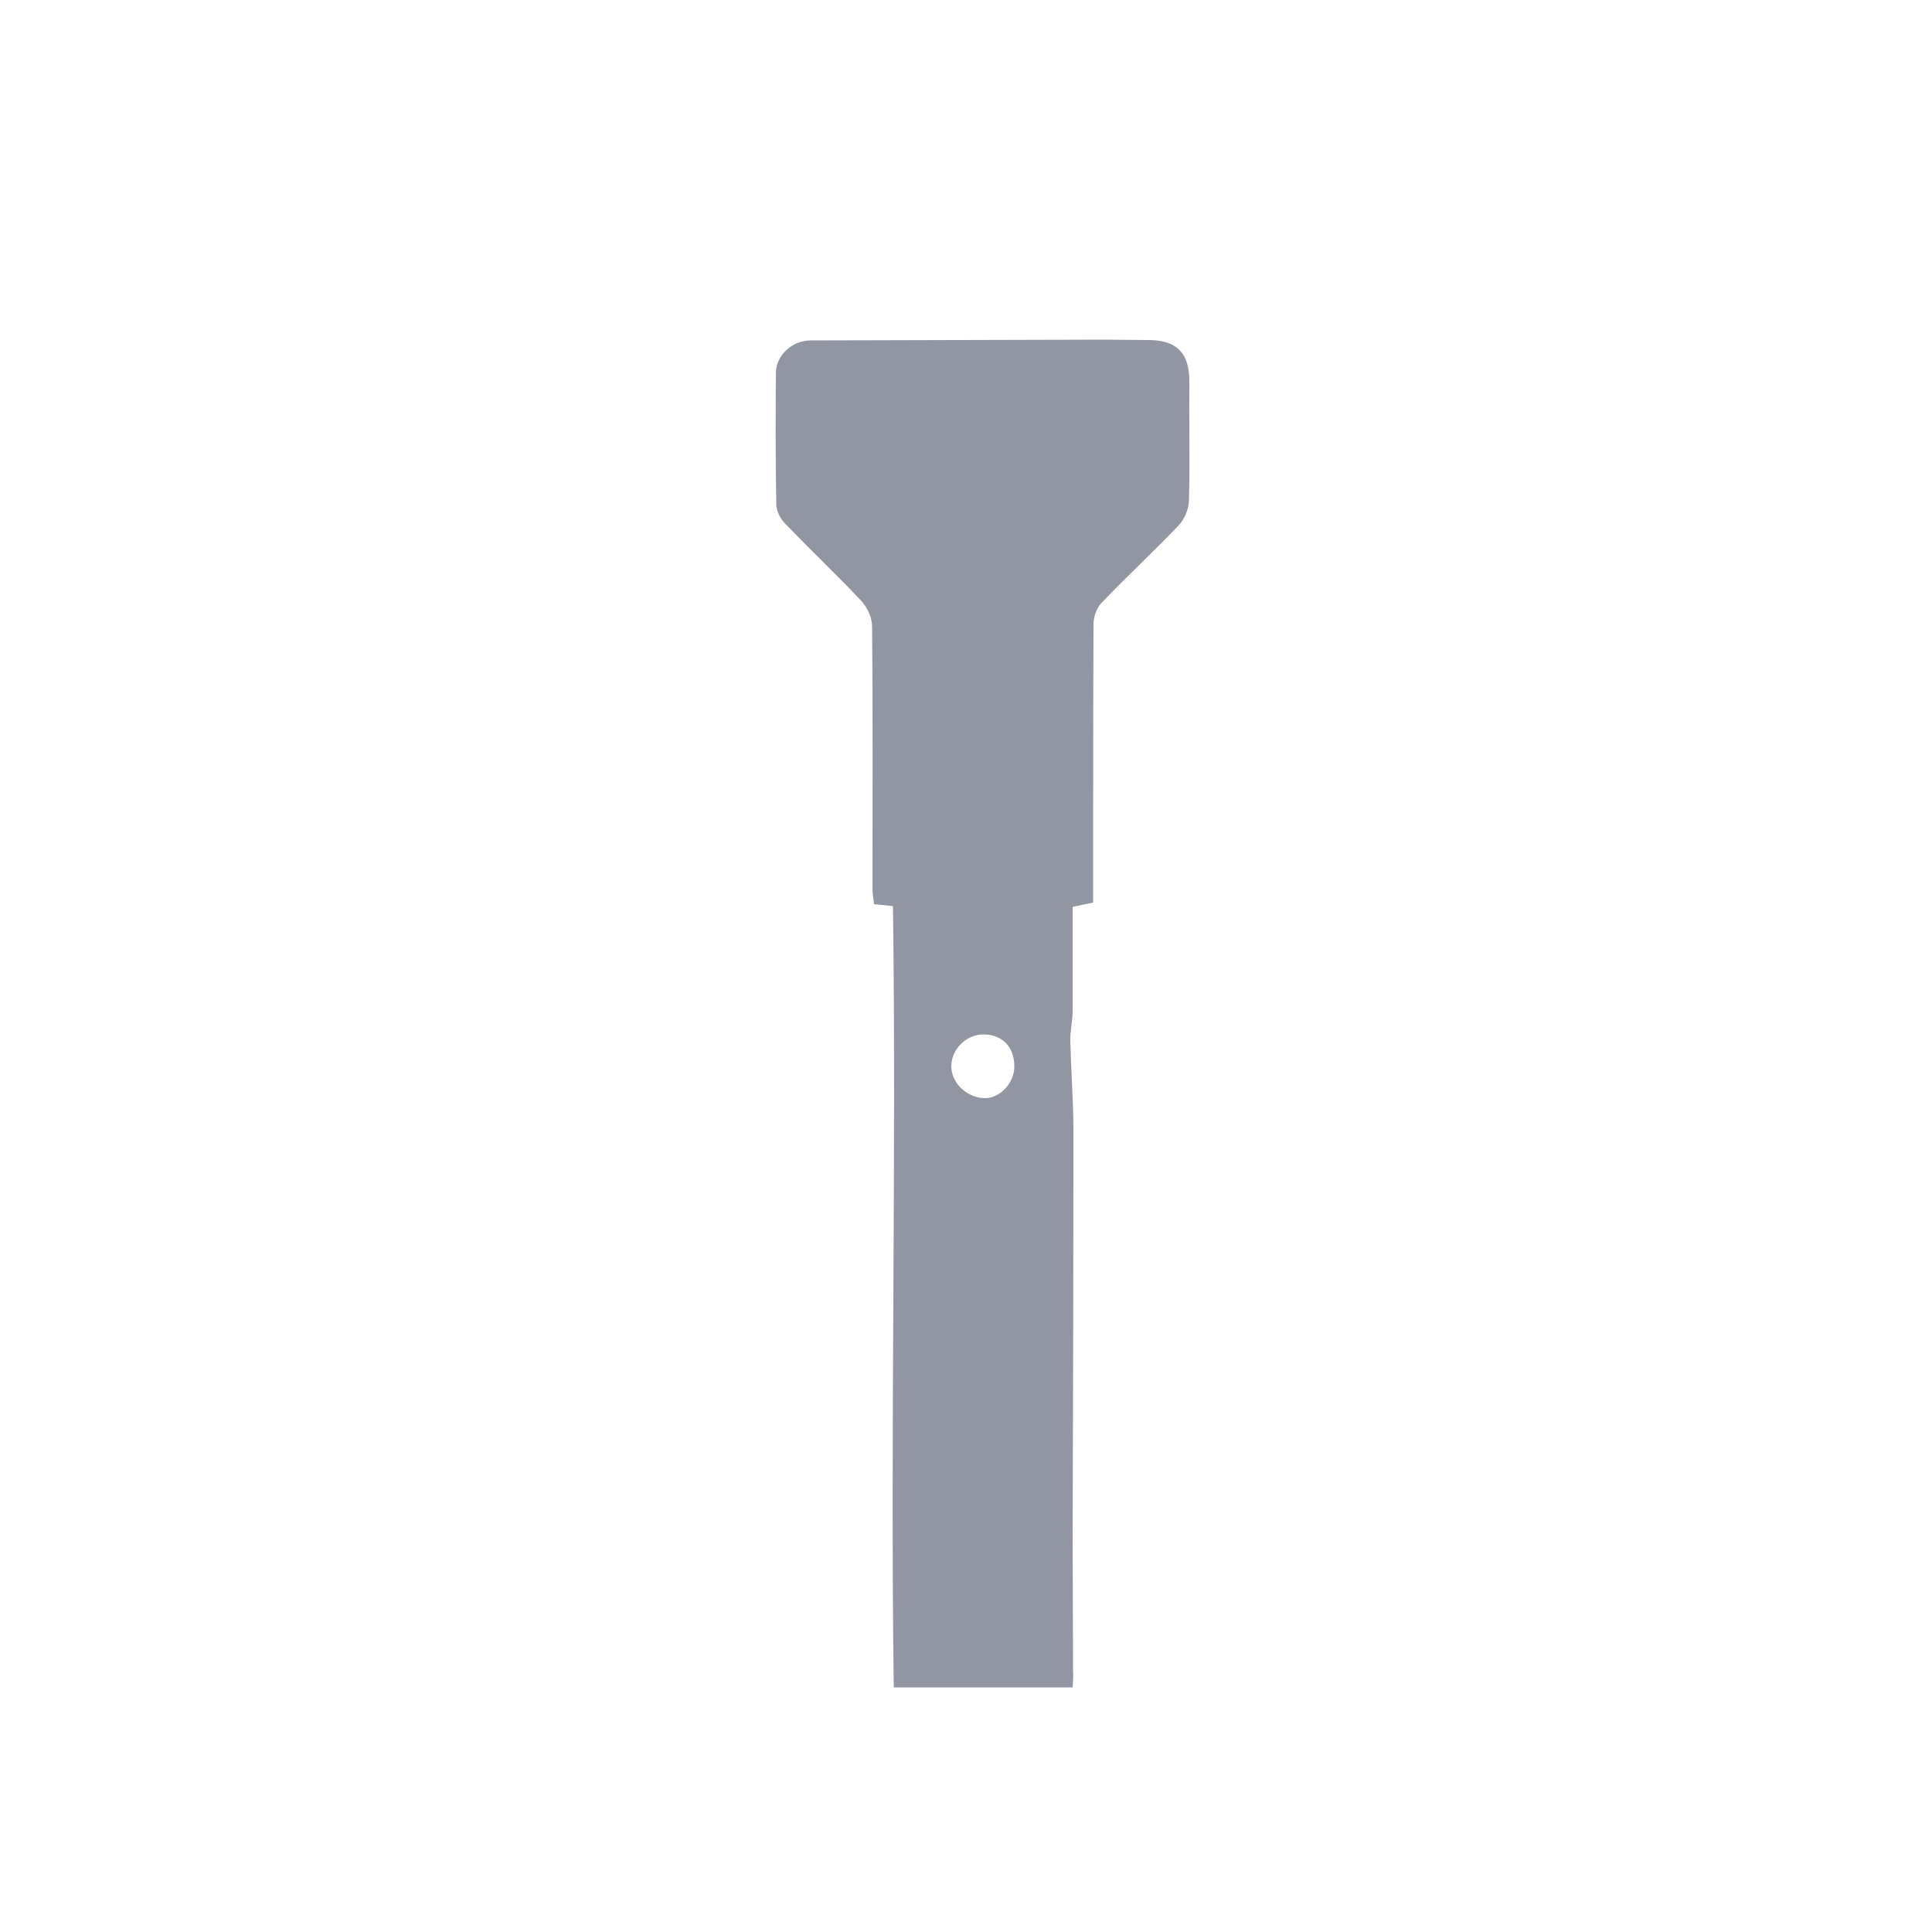 <?xml version="1.0" encoding="utf-8"?>
<!-- Generator: Adobe Illustrator 27.4.1, SVG Export Plug-In . SVG Version: 6.00 Build 0)  -->
<svg version="1.1" id="Layer_1" xmlns="http://www.w3.org/2000/svg" xmlns:xlink="http://www.w3.org/1999/xlink" x="0px" y="0px"
	 viewBox="0 0 500 500" style="enable-background:new 0 0 500 500;" xml:space="preserve">
<style type="text/css">
	.st0{fill:#9296A2;}
</style>
<path class="st0" d="M277.6,436.7h-46.3c-0.9-67.4,0.7-134.7-0.2-202.2c-1.6-0.2-3-0.3-4.9-0.5c-0.1-1.2-0.4-2.5-0.4-3.7
	c0-22.7,0.1-45.5-0.1-68.2c0-2.3-1.3-5-2.9-6.7c-6.5-6.9-13.4-13.4-19.9-20.2c-1.1-1.2-2-3.1-2-4.8c-0.2-11.3-0.2-22.6-0.1-33.9
	c0-4.5,4.2-8.4,9-8.4c25.4-0.1,50.8-0.1,76.1-0.2c3.6,0,7.3,0.1,10.9,0.1c7.7-0.1,11.1,3.3,11,11c-0.1,10.1,0.2,20.3-0.1,30.4
	c0,2.2-1.1,4.9-2.6,6.5c-6.5,6.8-13.5,13.3-20,20.1c-1.3,1.3-2.1,3.7-2.1,5.5c-0.1,23.9-0.1,47.8-0.1,72.1c-1.5,0.3-3,0.6-5.3,1.1
	c0,8.9,0,18,0,27c0,2.6-0.7,5.2-0.6,7.9c0.2,7.7,0.8,15.4,0.8,23.1c0,35-0.1,69.9-0.2,104.9c0,11.6,0.1,23.2,0.1,34.7
	C277.8,433.6,277.7,434.9,277.6,436.7L277.6,436.7z M262.5,276.1c0.1-5-3-8.3-7.8-8.4c-4.6-0.1-8.6,3.9-8.5,8.4
	c0.1,4.3,4.1,8,8.6,8.1C258.7,284.3,262.5,280.3,262.5,276.1L262.5,276.1z"/>
</svg>
